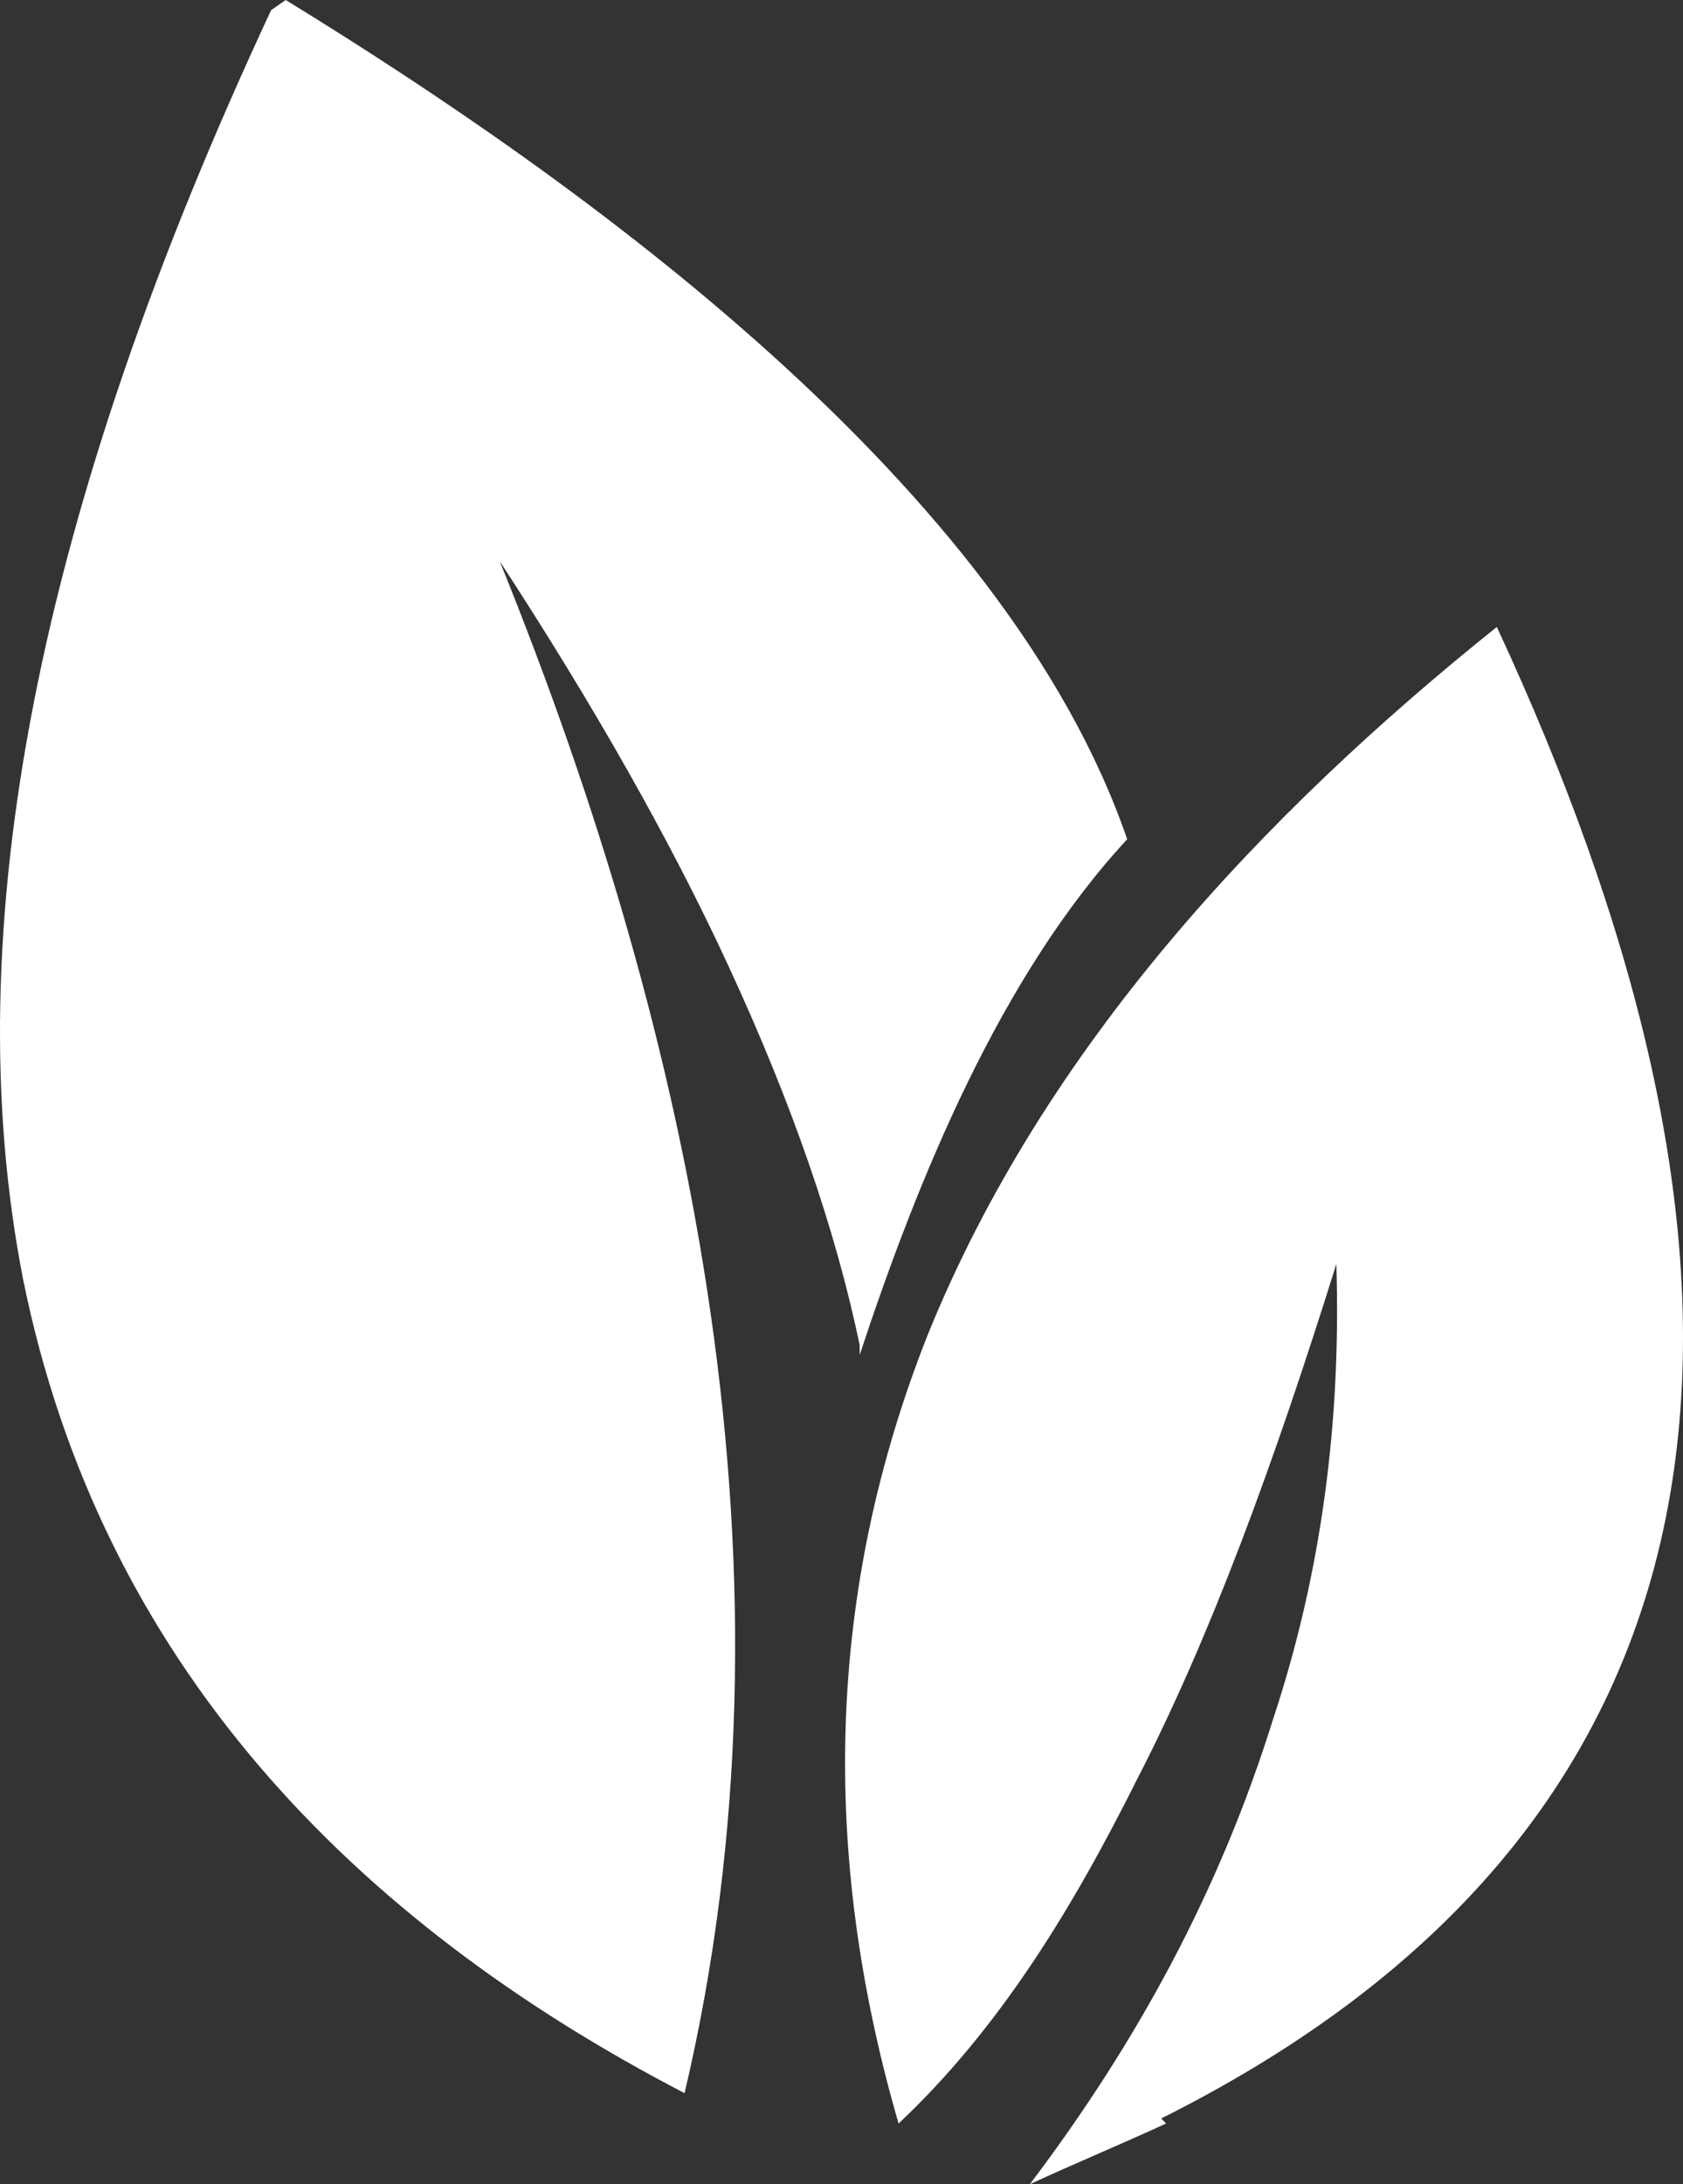 <?xml version="1.0" encoding="UTF-8"?> <svg xmlns="http://www.w3.org/2000/svg" width="37" height="48" viewBox="0 0 37 48" fill="none"><rect x="0" y="0" width="37" height="48" fill="#333333" stroke="none"/><path fill-rule="evenodd" clip-rule="evenodd" d="M25.636 46.667C24.674 47.111 23.604 47.556 22.642 48C24.994 44.889 26.812 41.556 27.989 37.778C29.058 34.556 29.486 31.222 29.379 27.778C27.989 32.222 26.598 36 24.994 39.111C23.604 41.889 22 44.556 19.755 46.667C18.044 40.778 18.151 35 20.396 29.333C22.963 23 27.775 17.889 32.907 13.778C38.896 26.667 39.751 39.444 25.529 46.556L25.636 46.667ZM6.281 0C12.804 4 22.107 10.667 24.781 18.444C22 21.444 20.183 25.889 18.899 29.778V29.556C18.365 27 17.402 24.222 16.012 21.222C14.729 18.444 13.018 15.444 10.986 12.333C15.264 22.889 17.723 34.667 15.05 46C7.778 42.222 2.218 36.556 0.507 28.111C-0.99 20.444 0.828 11.222 5.961 0.222L6.281 0Z" fill="white"></path></svg> 